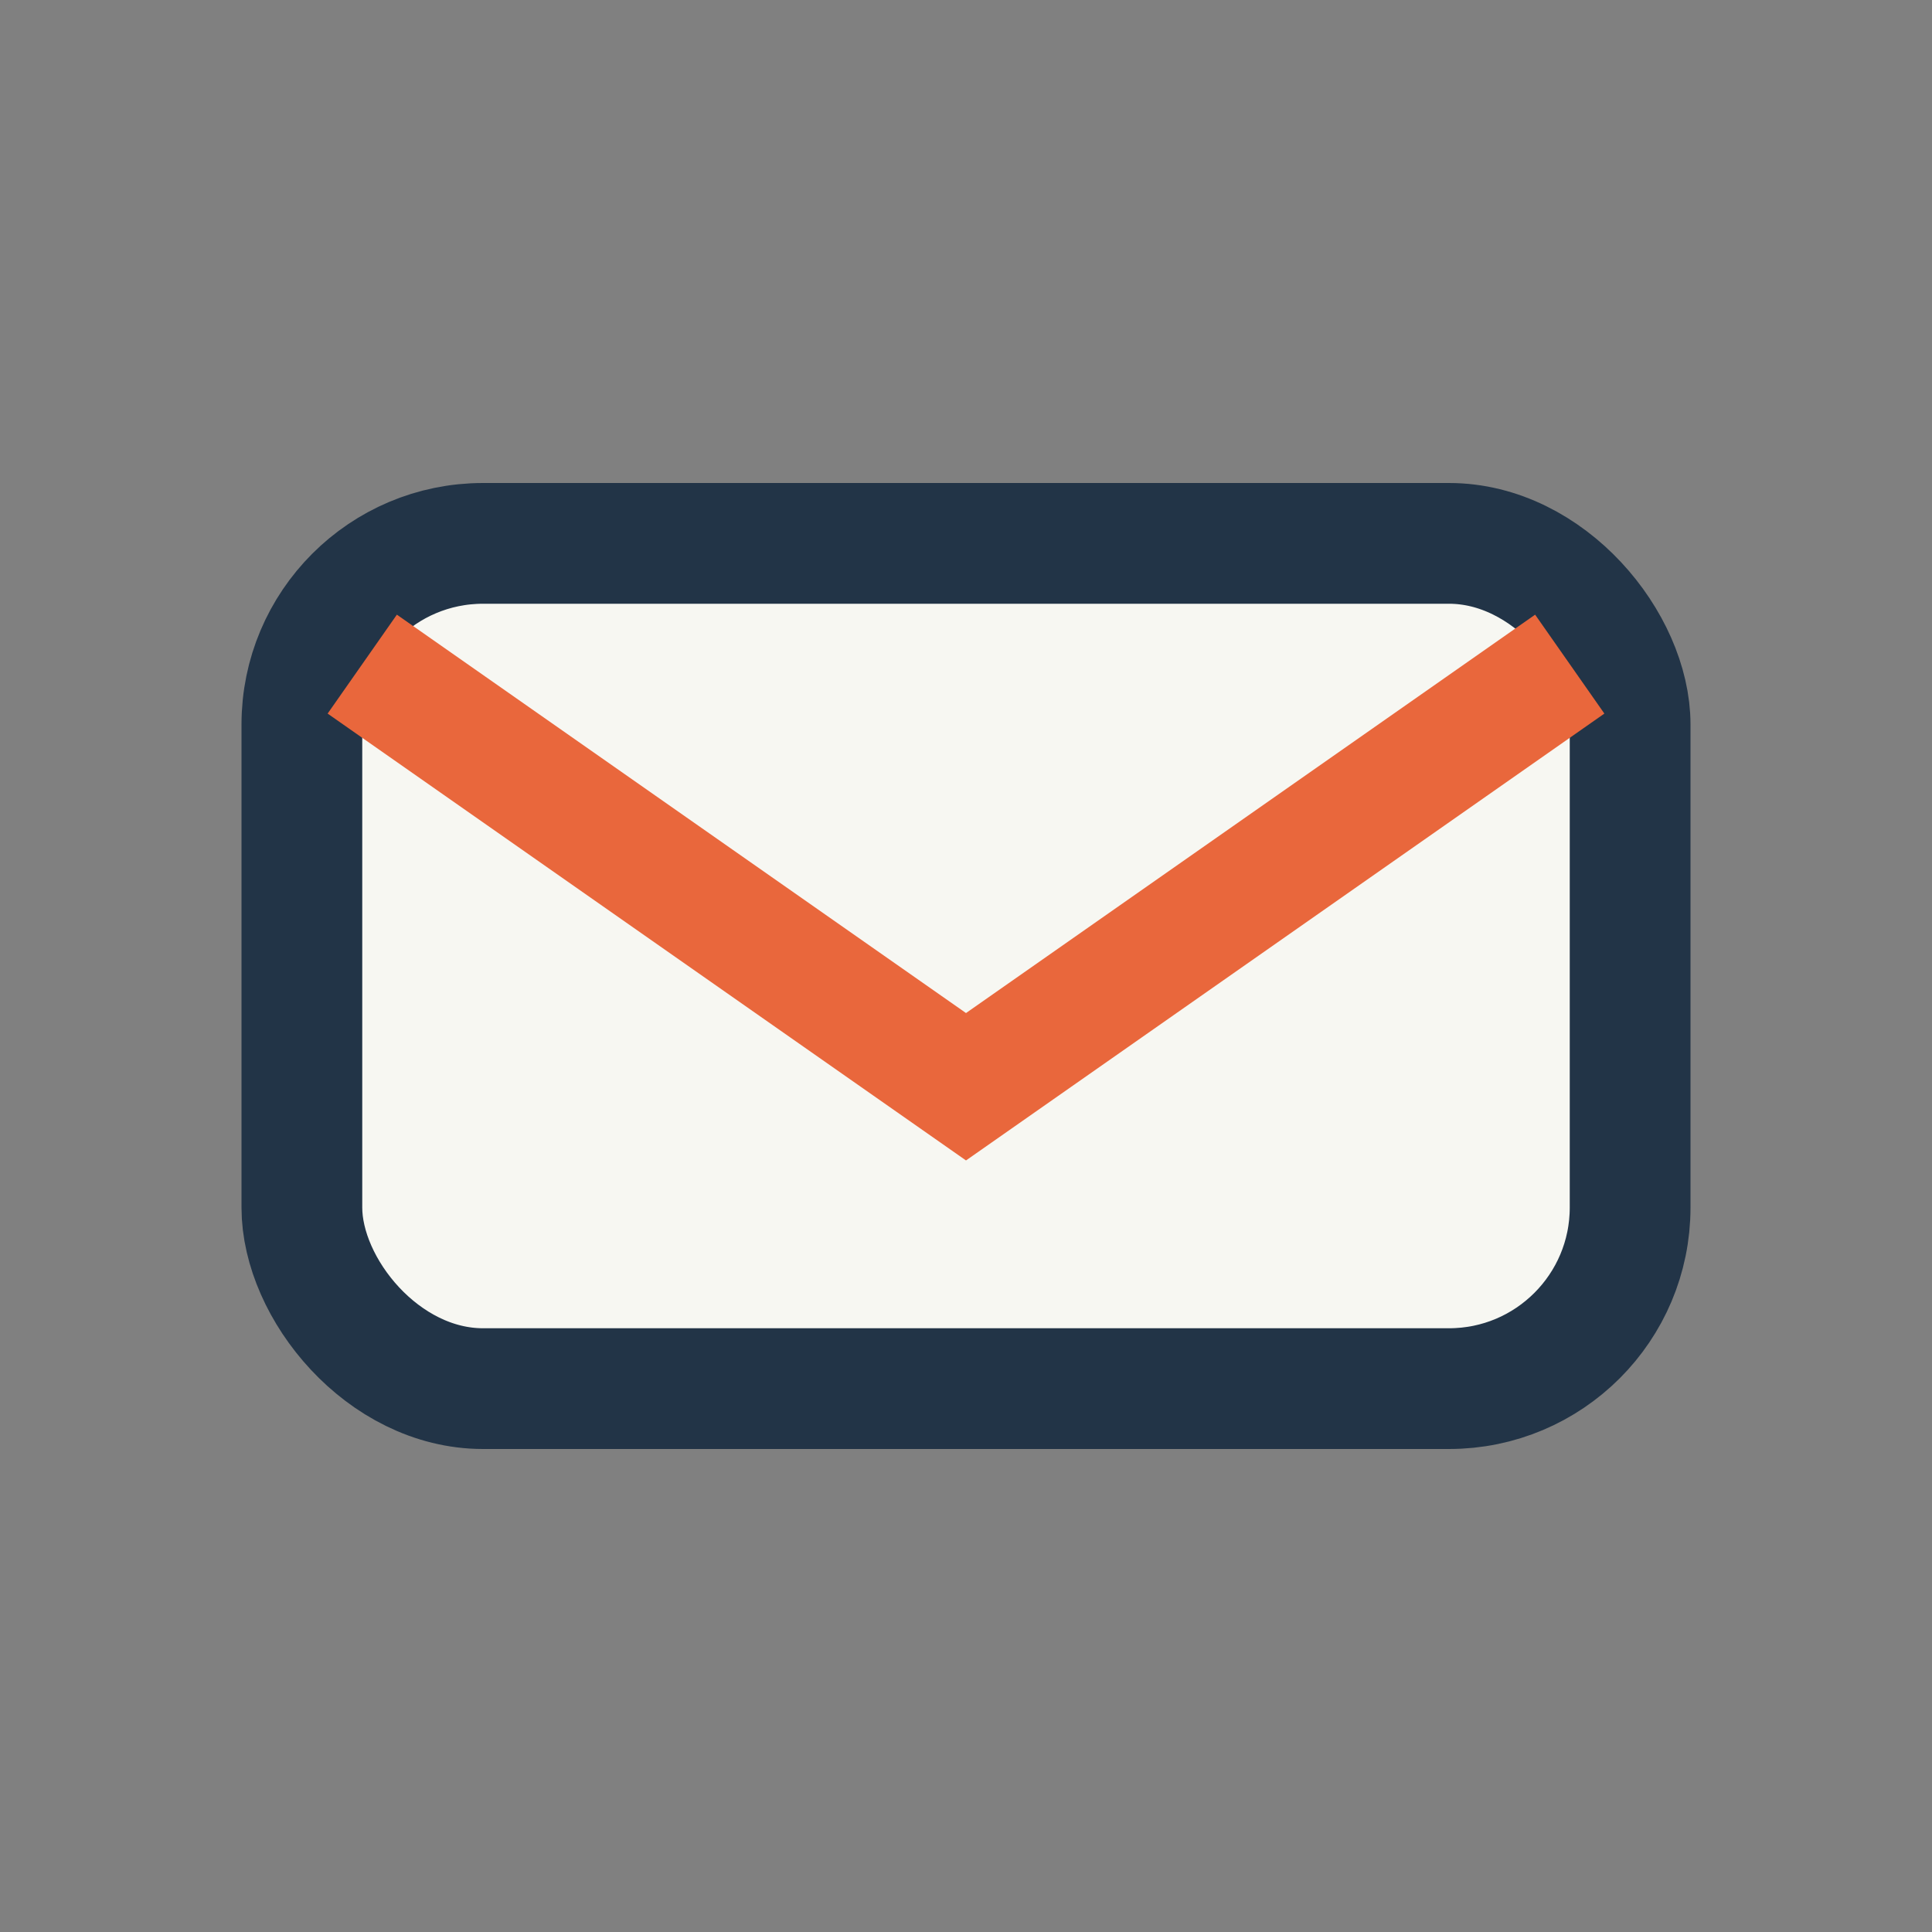 <?xml version="1.0" encoding="UTF-8"?>
<svg xmlns="http://www.w3.org/2000/svg" width="32" height="32" viewBox="0 0 32 32"><rect x="0" y="0" width="32" height="32" fill="#808080" stroke="none"/><rect x="5" y="9" width="22" height="14" rx="3" fill="#F7F7F2" stroke="#223447" stroke-width="2"/><path d="M6 11l10 7 10-7" stroke="#E9673C" stroke-width="2" fill="none"/></svg>